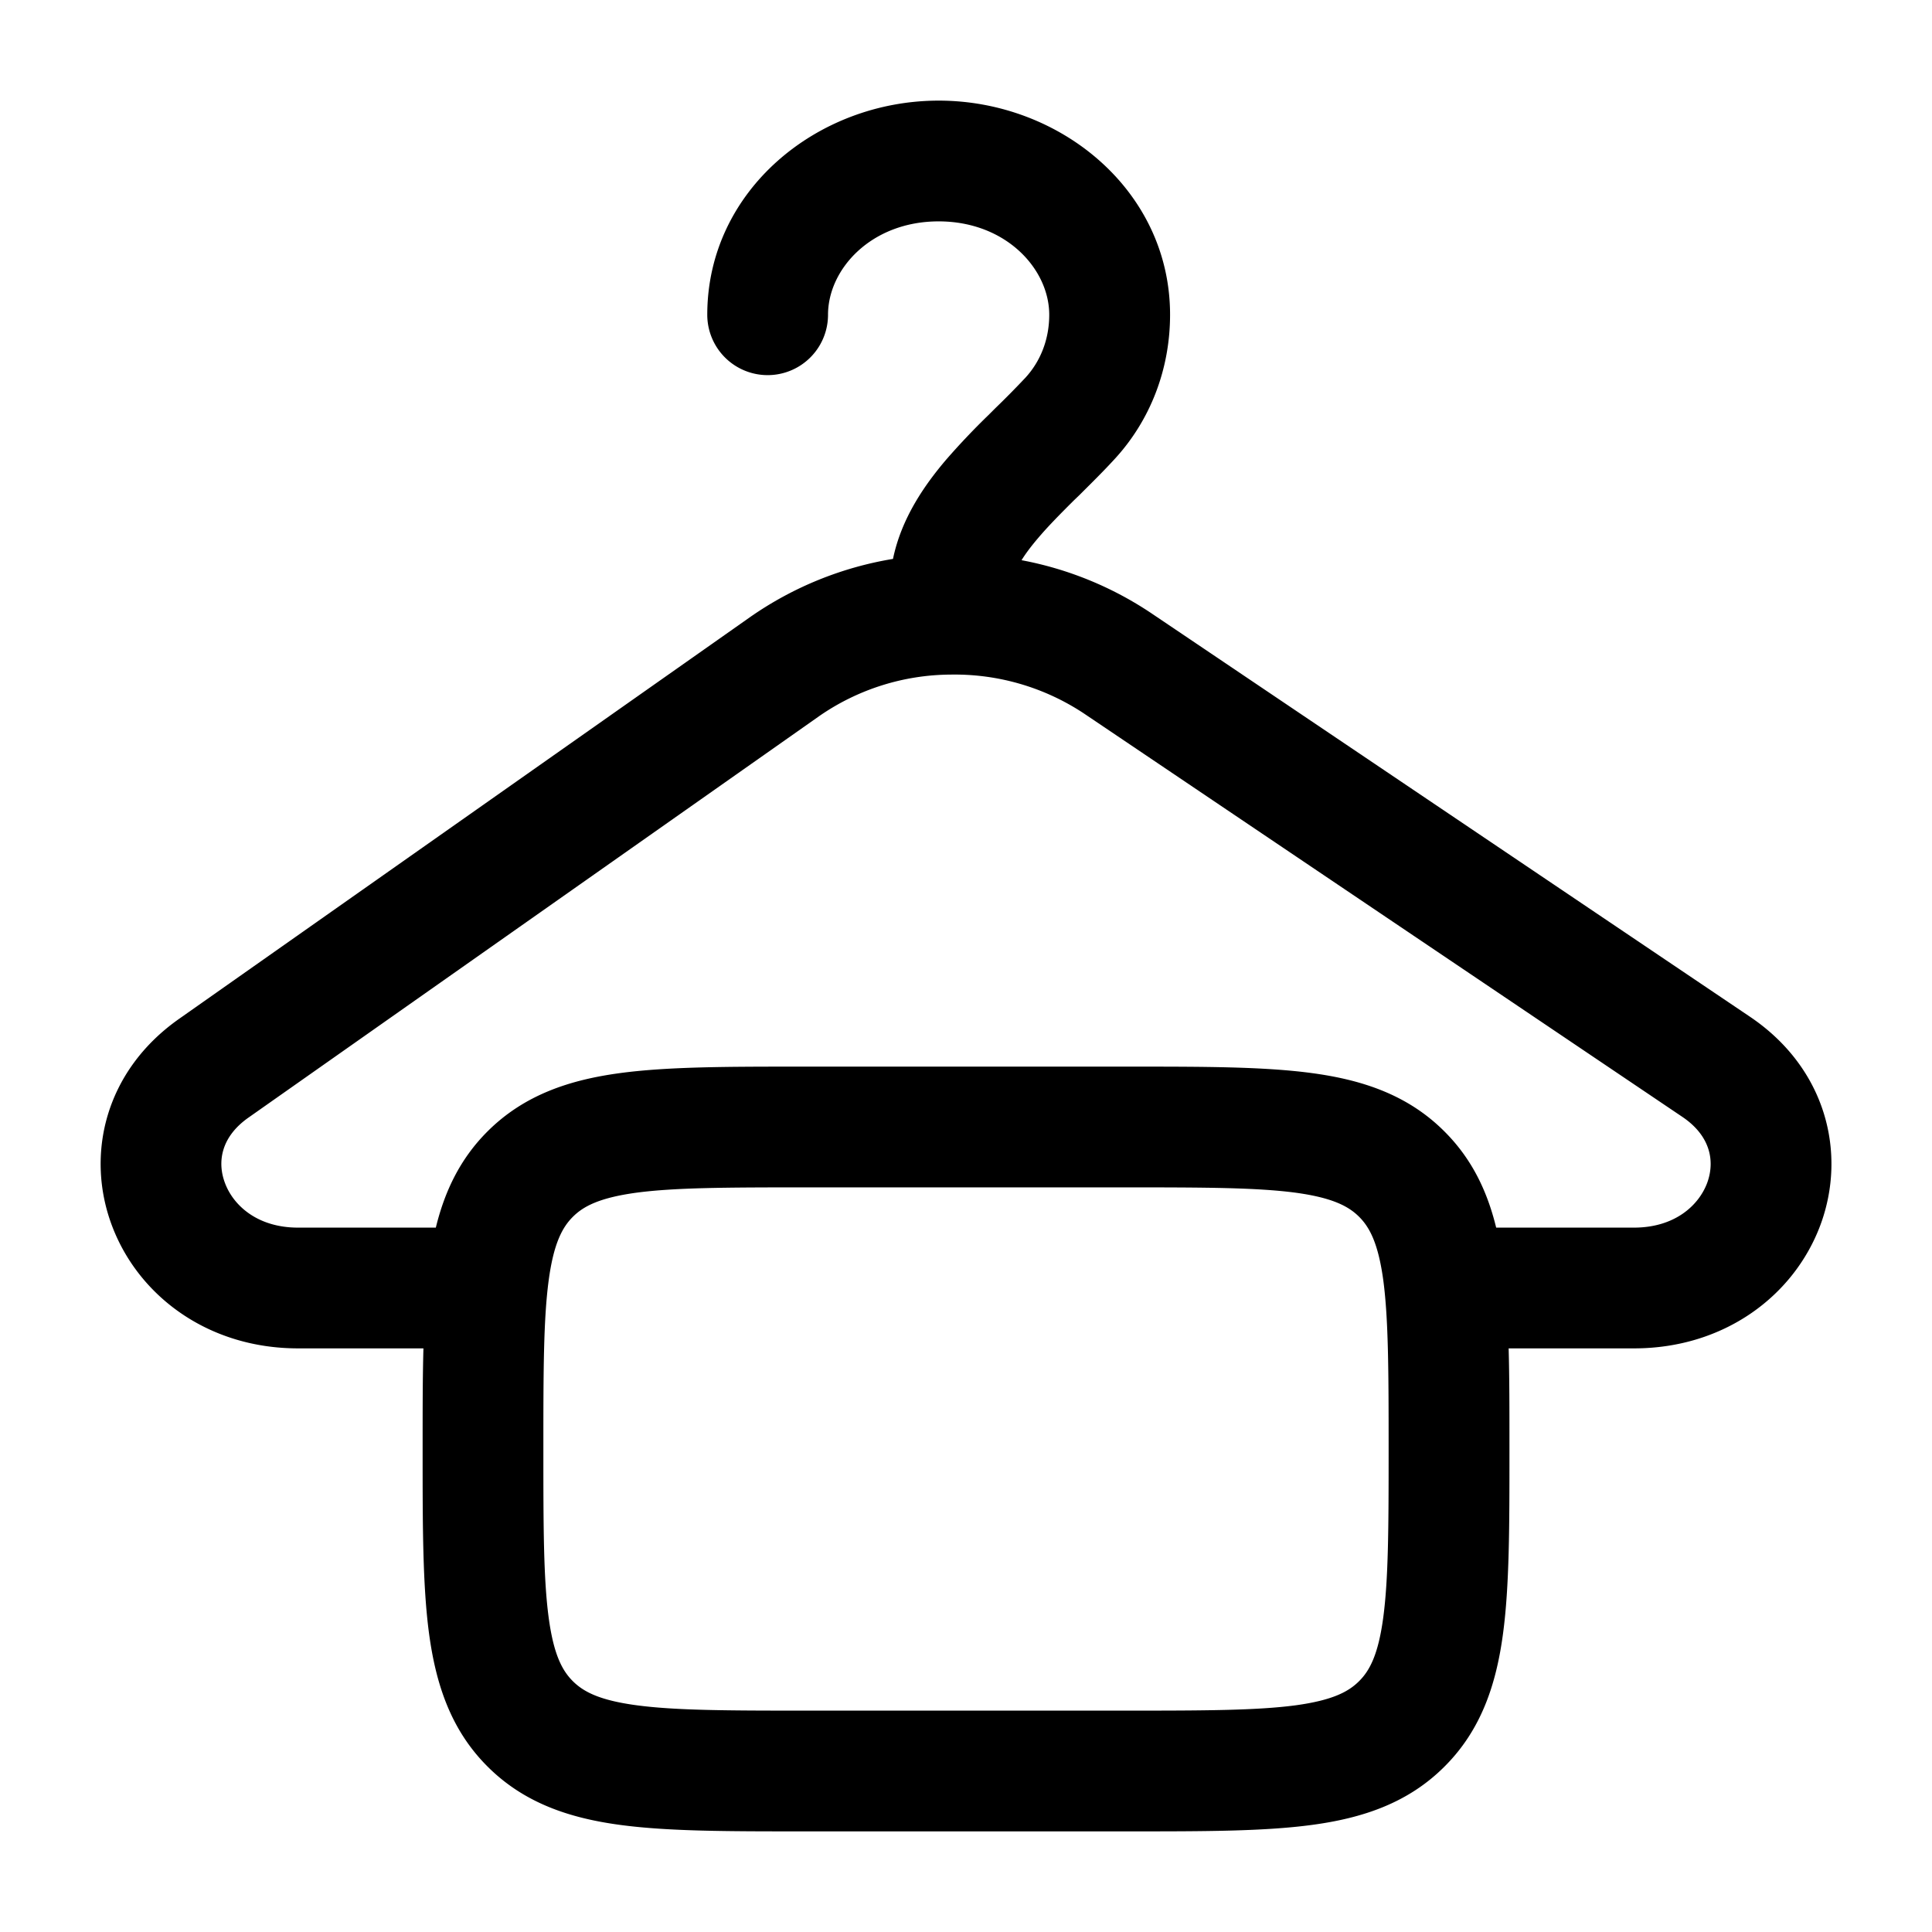 <svg xmlns="http://www.w3.org/2000/svg" width="32" height="32" viewBox="0 0 24 24"><path fill="currentColor" fill-rule="evenodd" d="M10.286 3.91c0-.568.538-1.16 1.374-1.16c.836 0 1.374.592 1.374 1.16c0 .311-.112.581-.294.78a11.18 11.18 0 0 1-.38.385l-.08.08a8.953 8.953 0 0 0-.529.558c-.265.312-.553.723-.658 1.23a4.331 4.331 0 0 0-1.774.722l-7.095 4.992c-.927.652-1.166 1.702-.828 2.582c.332.866 1.194 1.511 2.306 1.511H5.26c-.01.364-.01.764-.01 1.198v.104c0 .899 0 1.648.08 2.242c.085.628.27 1.195.726 1.65c.456.456 1.023.642 1.65.726c.595.08 1.344.08 2.243.08h4.104c.898 0 1.648 0 2.242-.08c.628-.084 1.195-.27 1.65-.726c.456-.455.642-1.022.726-1.65c.08-.594.08-1.343.08-2.242v-.104c0-.434 0-.834-.01-1.198h1.557c1.125 0 1.99-.657 2.316-1.533c.33-.891.073-1.948-.877-2.588l-7.433-5.01a4.331 4.331 0 0 0-1.614-.66c.05-.081.118-.172.205-.274c.126-.149.274-.298.44-.464l.075-.072c.14-.14.295-.292.435-.445c.443-.48.69-1.115.69-1.795c0-1.542-1.364-2.659-2.874-2.659S8.786 2.367 8.786 3.91a.75.75 0 0 0 1.5 0Zm8.3 11.34h1.711c.509 0 .806-.277.91-.555c.097-.264.047-.582-.31-.822l-7.432-5.01a2.906 2.906 0 0 0-1.655-.483a2.891 2.891 0 0 0-1.628.512l-7.095 4.991c-.346.243-.391.558-.29.819c.105.275.403.548.905.548h1.712c.109-.447.299-.852.641-1.194c.456-.456 1.023-.642 1.65-.726c.595-.08 1.344-.08 2.243-.08h4.104c.898 0 1.648 0 2.242.08c.628.084 1.195.27 1.65.726c.343.342.533.747.642 1.194Zm-11.47-.134c.13-.13.328-.237.79-.3c.482-.064 1.13-.066 2.094-.066h4c.964 0 1.611.002 2.094.066c.462.063.66.17.79.3c.13.13.237.328.3.79c.064.482.066 1.13.066 2.094s-.002 1.612-.067 2.095c-.062.461-.169.659-.3.789c-.13.13-.327.237-.789.3c-.483.064-1.13.066-2.094.066h-4c-.964 0-1.612-.002-2.095-.067c-.461-.062-.659-.169-.79-.3c-.13-.13-.237-.327-.299-.788c-.065-.483-.066-1.131-.066-2.095c0-.964.001-1.612.066-2.095c.062-.461.17-.659.3-.789Z" clip-rule="evenodd"/></svg>